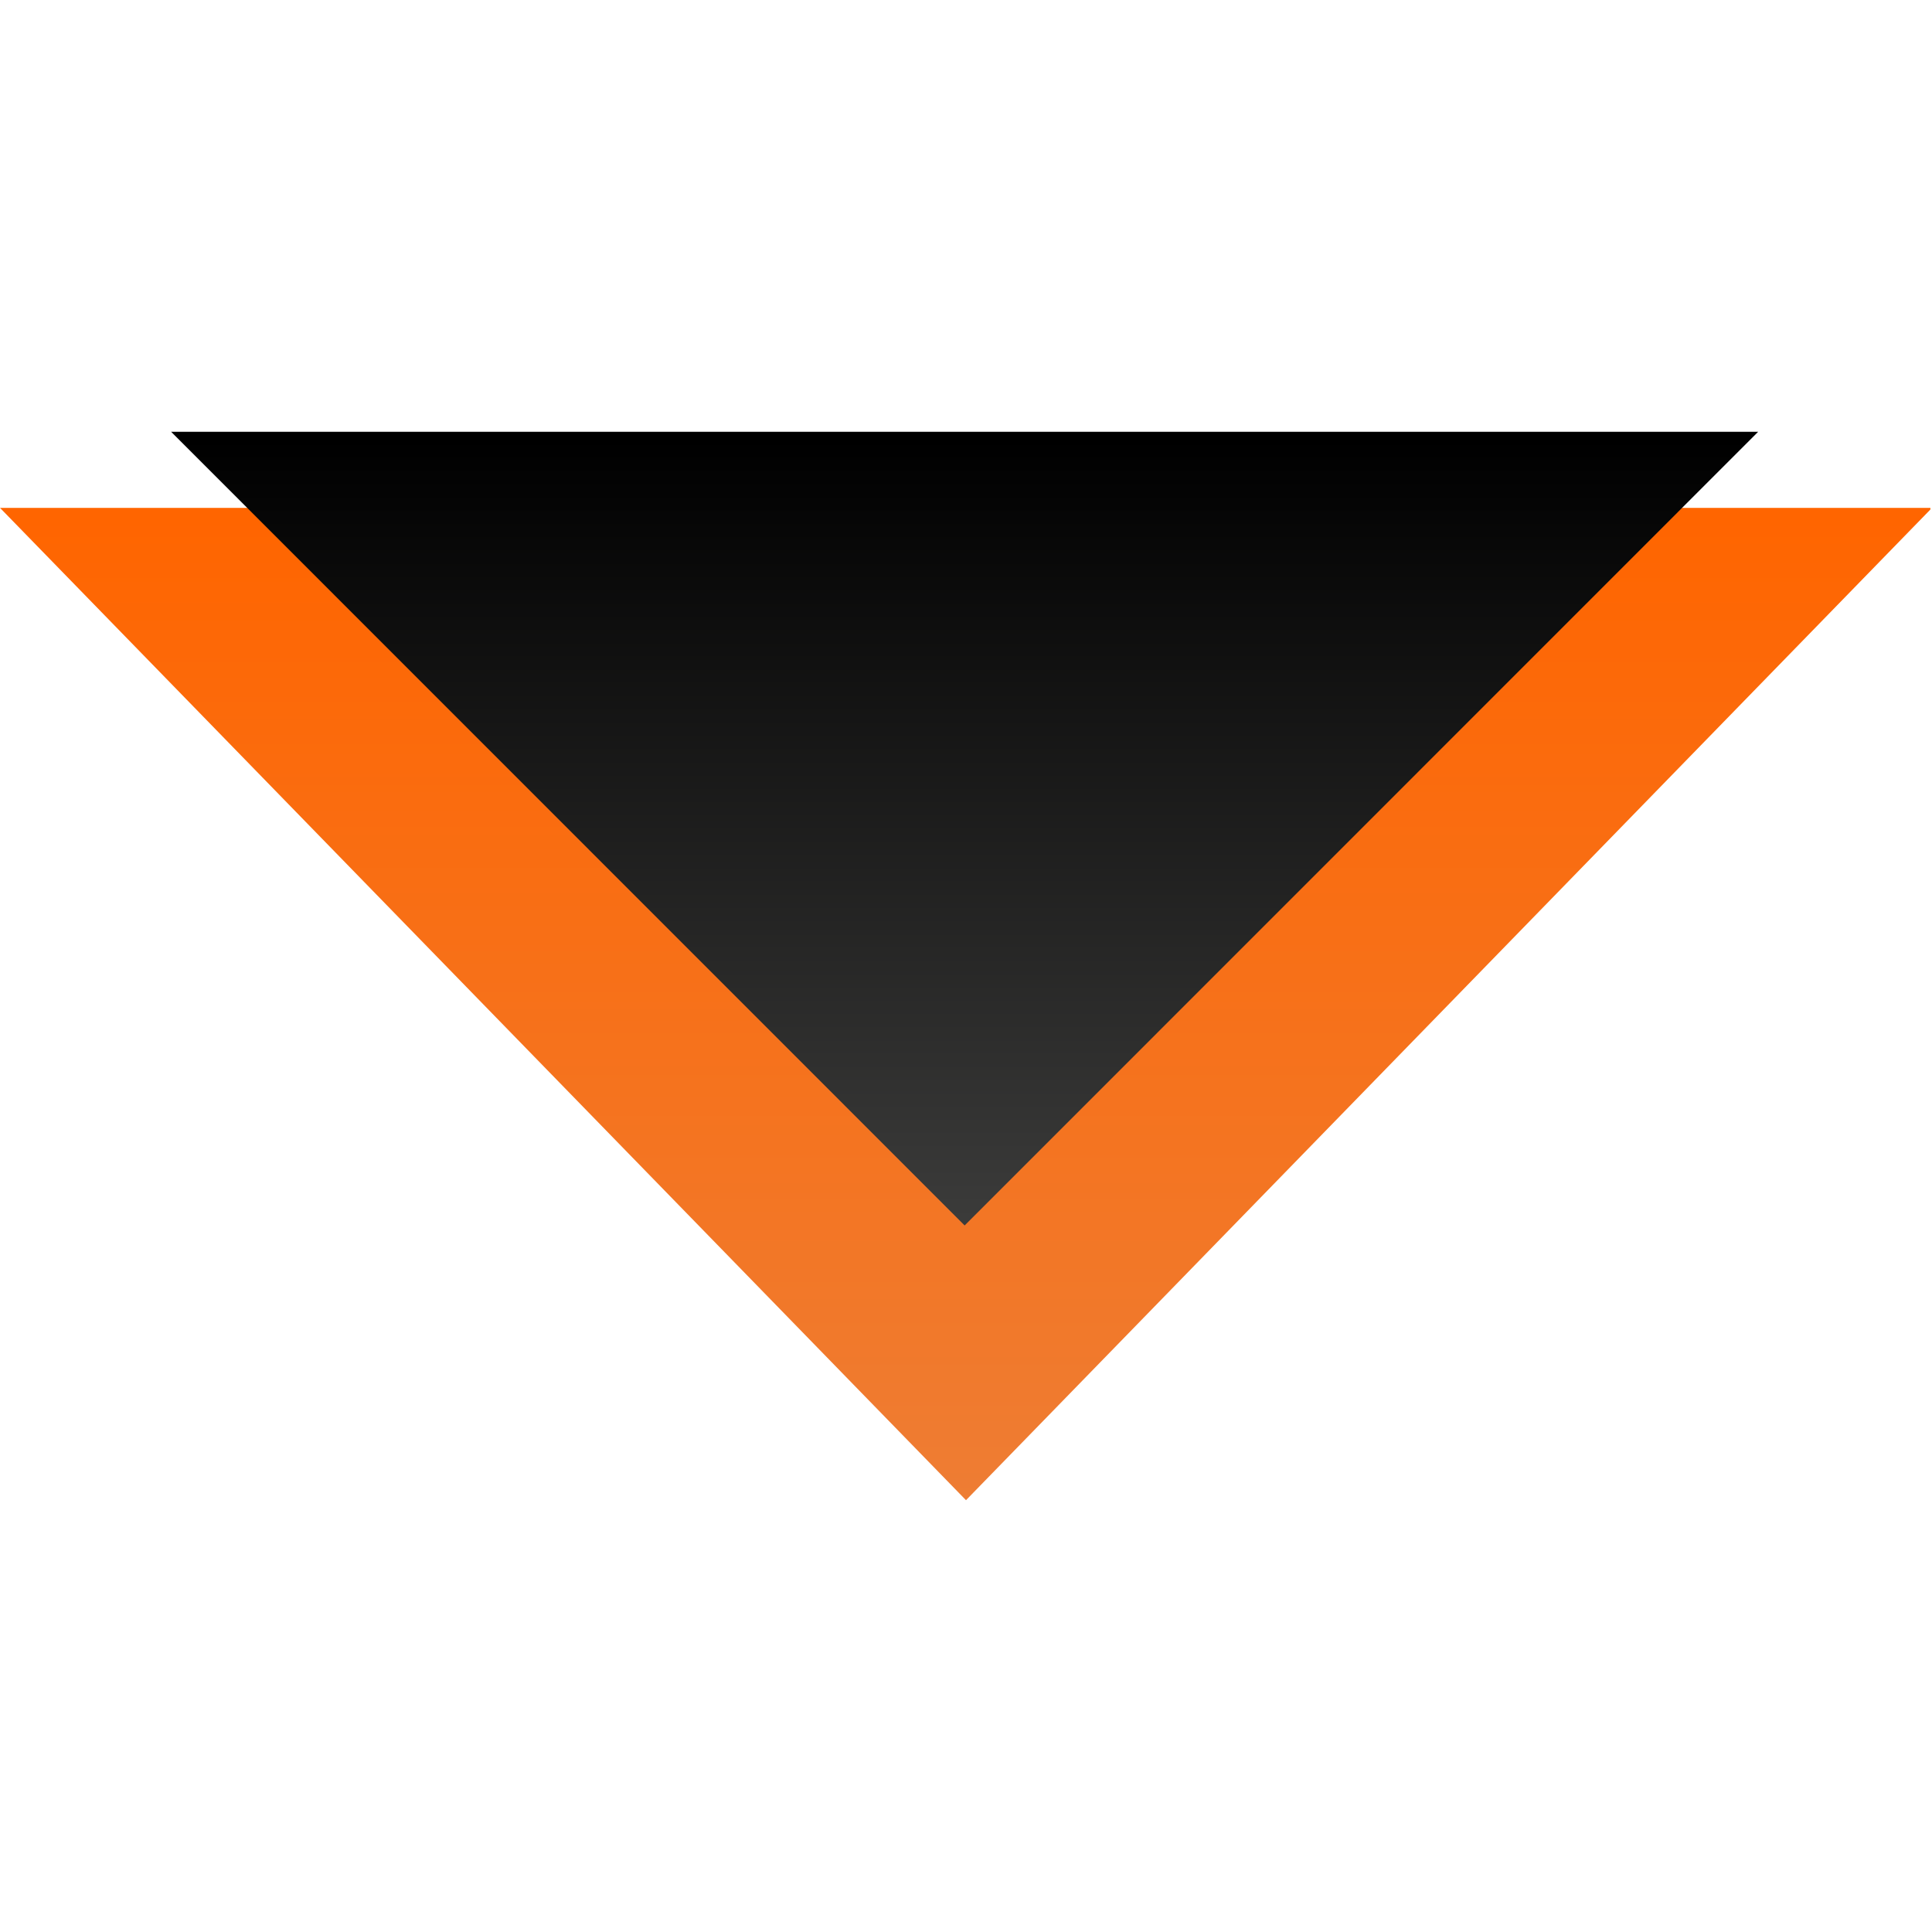 <svg xmlns="http://www.w3.org/2000/svg" xmlns:xlink="http://www.w3.org/1999/xlink" width="512" viewBox="0 0 384 384" height="512" preserveAspectRatio="xMidYMid meet"><defs><clipPath id="6da4bc1946"><path d="M 0 100.941 L 383.684 100.941 L 383.684 298.176 L 0 298.176 Z M 0 100.941 " clip-rule="nonzero"></path></clipPath><clipPath id="66f8f6b0fc"><path d="M 192 298.176 L 384 100.941 L 0 100.941 Z M 192 298.176 " clip-rule="nonzero"></path></clipPath><linearGradient x1="0" gradientTransform="matrix(0.77, 0, 0, 0.77, 0, 100.941)" y1="-0" x2="0" gradientUnits="userSpaceOnUse" y2="256" id="9a02b092bc"><stop stop-opacity="1" stop-color="rgb(100%, 39.6%, 0%)" offset="0"></stop><stop stop-opacity="1" stop-color="rgb(99.947%, 39.673%, 0.159%)" offset="0.016"></stop><stop stop-opacity="1" stop-color="rgb(99.841%, 39.819%, 0.476%)" offset="0.031"></stop><stop stop-opacity="1" stop-color="rgb(99.738%, 39.966%, 0.795%)" offset="0.047"></stop><stop stop-opacity="1" stop-color="rgb(99.632%, 40.114%, 1.114%)" offset="0.062"></stop><stop stop-opacity="1" stop-color="rgb(99.527%, 40.26%, 1.433%)" offset="0.078"></stop><stop stop-opacity="1" stop-color="rgb(99.423%, 40.407%, 1.752%)" offset="0.094"></stop><stop stop-opacity="1" stop-color="rgb(99.318%, 40.553%, 2.071%)" offset="0.109"></stop><stop stop-opacity="1" stop-color="rgb(99.214%, 40.701%, 2.39%)" offset="0.125"></stop><stop stop-opacity="1" stop-color="rgb(99.109%, 40.848%, 2.708%)" offset="0.141"></stop><stop stop-opacity="1" stop-color="rgb(99.004%, 40.994%, 3.027%)" offset="0.156"></stop><stop stop-opacity="1" stop-color="rgb(98.9%, 41.141%, 3.345%)" offset="0.172"></stop><stop stop-opacity="1" stop-color="rgb(98.795%, 41.289%, 3.664%)" offset="0.188"></stop><stop stop-opacity="1" stop-color="rgb(98.691%, 41.435%, 3.983%)" offset="0.203"></stop><stop stop-opacity="1" stop-color="rgb(98.586%, 41.582%, 4.301%)" offset="0.219"></stop><stop stop-opacity="1" stop-color="rgb(98.48%, 41.728%, 4.62%)" offset="0.234"></stop><stop stop-opacity="1" stop-color="rgb(98.376%, 41.876%, 4.939%)" offset="0.25"></stop><stop stop-opacity="1" stop-color="rgb(98.271%, 42.023%, 5.258%)" offset="0.266"></stop><stop stop-opacity="1" stop-color="rgb(98.167%, 42.169%, 5.577%)" offset="0.281"></stop><stop stop-opacity="1" stop-color="rgb(98.062%, 42.316%, 5.896%)" offset="0.297"></stop><stop stop-opacity="1" stop-color="rgb(97.957%, 42.464%, 6.215%)" offset="0.312"></stop><stop stop-opacity="1" stop-color="rgb(97.853%, 42.61%, 6.532%)" offset="0.328"></stop><stop stop-opacity="1" stop-color="rgb(97.748%, 42.757%, 6.851%)" offset="0.344"></stop><stop stop-opacity="1" stop-color="rgb(97.644%, 42.903%, 7.17%)" offset="0.359"></stop><stop stop-opacity="1" stop-color="rgb(97.539%, 43.051%, 7.489%)" offset="0.375"></stop><stop stop-opacity="1" stop-color="rgb(97.433%, 43.198%, 7.808%)" offset="0.391"></stop><stop stop-opacity="1" stop-color="rgb(97.33%, 43.344%, 8.127%)" offset="0.406"></stop><stop stop-opacity="1" stop-color="rgb(97.224%, 43.491%, 8.446%)" offset="0.422"></stop><stop stop-opacity="1" stop-color="rgb(97.119%, 43.639%, 8.765%)" offset="0.438"></stop><stop stop-opacity="1" stop-color="rgb(97.015%, 43.785%, 9.084%)" offset="0.453"></stop><stop stop-opacity="1" stop-color="rgb(96.91%, 43.932%, 9.401%)" offset="0.469"></stop><stop stop-opacity="1" stop-color="rgb(96.806%, 44.078%, 9.72%)" offset="0.484"></stop><stop stop-opacity="1" stop-color="rgb(96.701%, 44.226%, 10.039%)" offset="0.5"></stop><stop stop-opacity="1" stop-color="rgb(96.596%, 44.373%, 10.358%)" offset="0.516"></stop><stop stop-opacity="1" stop-color="rgb(96.492%, 44.519%, 10.677%)" offset="0.531"></stop><stop stop-opacity="1" stop-color="rgb(96.387%, 44.666%, 10.995%)" offset="0.547"></stop><stop stop-opacity="1" stop-color="rgb(96.283%, 44.814%, 11.314%)" offset="0.562"></stop><stop stop-opacity="1" stop-color="rgb(96.178%, 44.96%, 11.633%)" offset="0.578"></stop><stop stop-opacity="1" stop-color="rgb(96.072%, 45.107%, 11.952%)" offset="0.594"></stop><stop stop-opacity="1" stop-color="rgb(95.969%, 45.253%, 12.271%)" offset="0.609"></stop><stop stop-opacity="1" stop-color="rgb(95.863%, 45.401%, 12.589%)" offset="0.625"></stop><stop stop-opacity="1" stop-color="rgb(95.76%, 45.547%, 12.907%)" offset="0.641"></stop><stop stop-opacity="1" stop-color="rgb(95.654%, 45.694%, 13.226%)" offset="0.656"></stop><stop stop-opacity="1" stop-color="rgb(95.549%, 45.842%, 13.545%)" offset="0.672"></stop><stop stop-opacity="1" stop-color="rgb(95.445%, 45.988%, 13.864%)" offset="0.688"></stop><stop stop-opacity="1" stop-color="rgb(95.34%, 46.135%, 14.183%)" offset="0.703"></stop><stop stop-opacity="1" stop-color="rgb(95.236%, 46.281%, 14.502%)" offset="0.719"></stop><stop stop-opacity="1" stop-color="rgb(95.131%, 46.429%, 14.821%)" offset="0.734"></stop><stop stop-opacity="1" stop-color="rgb(95.026%, 46.576%, 15.14%)" offset="0.75"></stop><stop stop-opacity="1" stop-color="rgb(94.922%, 46.722%, 15.459%)" offset="0.766"></stop><stop stop-opacity="1" stop-color="rgb(94.817%, 46.869%, 15.776%)" offset="0.781"></stop><stop stop-opacity="1" stop-color="rgb(94.711%, 47.017%, 16.095%)" offset="0.797"></stop><stop stop-opacity="1" stop-color="rgb(94.608%, 47.163%, 16.414%)" offset="0.812"></stop><stop stop-opacity="1" stop-color="rgb(94.502%, 47.31%, 16.733%)" offset="0.828"></stop><stop stop-opacity="1" stop-color="rgb(94.398%, 47.456%, 17.052%)" offset="0.844"></stop><stop stop-opacity="1" stop-color="rgb(94.293%, 47.604%, 17.371%)" offset="0.859"></stop><stop stop-opacity="1" stop-color="rgb(94.188%, 47.751%, 17.69%)" offset="0.875"></stop><stop stop-opacity="1" stop-color="rgb(94.084%, 47.897%, 18.008%)" offset="0.891"></stop><stop stop-opacity="1" stop-color="rgb(93.979%, 48.044%, 18.327%)" offset="0.906"></stop><stop stop-opacity="1" stop-color="rgb(93.875%, 48.192%, 18.645%)" offset="0.922"></stop><stop stop-opacity="1" stop-color="rgb(93.77%, 48.338%, 18.964%)" offset="0.938"></stop><stop stop-opacity="1" stop-color="rgb(93.665%, 48.485%, 19.283%)" offset="0.953"></stop><stop stop-opacity="1" stop-color="rgb(93.561%, 48.631%, 19.601%)" offset="0.969"></stop><stop stop-opacity="1" stop-color="rgb(93.456%, 48.779%, 19.92%)" offset="0.984"></stop><stop stop-opacity="1" stop-color="rgb(93.352%, 48.926%, 20.239%)" offset="1"></stop></linearGradient><clipPath id="76fab088e8"><path d="M 34.016 85.824 L 349.441 85.824 L 349.441 243.57 L 34.016 243.57 Z M 34.016 85.824 " clip-rule="nonzero"></path></clipPath><clipPath id="822172948d"><path d="M 191.73 243.57 L 349.445 85.824 L 34.016 85.824 Z M 191.73 243.57 " clip-rule="nonzero"></path></clipPath><linearGradient x1="0" gradientTransform="matrix(0.616, 0, 0, 0.616, 34.016, 85.823)" y1="0" x2="0" gradientUnits="userSpaceOnUse" y2="256" id="27ca5701eb"><stop stop-opacity="1" stop-color="rgb(0%, 0%, 0%)" offset="0"></stop><stop stop-opacity="1" stop-color="rgb(0.183%, 0.183%, 0.18%)" offset="0.016"></stop><stop stop-opacity="1" stop-color="rgb(0.549%, 0.549%, 0.54%)" offset="0.031"></stop><stop stop-opacity="1" stop-color="rgb(0.917%, 0.917%, 0.902%)" offset="0.047"></stop><stop stop-opacity="1" stop-color="rgb(1.283%, 1.283%, 1.262%)" offset="0.062"></stop><stop stop-opacity="1" stop-color="rgb(1.651%, 1.651%, 1.624%)" offset="0.078"></stop><stop stop-opacity="1" stop-color="rgb(2.019%, 2.019%, 1.984%)" offset="0.094"></stop><stop stop-opacity="1" stop-color="rgb(2.385%, 2.385%, 2.345%)" offset="0.109"></stop><stop stop-opacity="1" stop-color="rgb(2.753%, 2.753%, 2.705%)" offset="0.125"></stop><stop stop-opacity="1" stop-color="rgb(3.12%, 3.12%, 3.067%)" offset="0.141"></stop><stop stop-opacity="1" stop-color="rgb(3.487%, 3.487%, 3.427%)" offset="0.156"></stop><stop stop-opacity="1" stop-color="rgb(3.854%, 3.854%, 3.789%)" offset="0.172"></stop><stop stop-opacity="1" stop-color="rgb(4.222%, 4.222%, 4.149%)" offset="0.188"></stop><stop stop-opacity="1" stop-color="rgb(4.588%, 4.588%, 4.51%)" offset="0.203"></stop><stop stop-opacity="1" stop-color="rgb(4.956%, 4.956%, 4.872%)" offset="0.219"></stop><stop stop-opacity="1" stop-color="rgb(5.322%, 5.322%, 5.232%)" offset="0.234"></stop><stop stop-opacity="1" stop-color="rgb(5.69%, 5.69%, 5.594%)" offset="0.25"></stop><stop stop-opacity="1" stop-color="rgb(6.058%, 6.058%, 5.954%)" offset="0.266"></stop><stop stop-opacity="1" stop-color="rgb(6.424%, 6.424%, 6.316%)" offset="0.281"></stop><stop stop-opacity="1" stop-color="rgb(6.792%, 6.792%, 6.676%)" offset="0.297"></stop><stop stop-opacity="1" stop-color="rgb(7.159%, 7.159%, 7.037%)" offset="0.312"></stop><stop stop-opacity="1" stop-color="rgb(7.526%, 7.526%, 7.397%)" offset="0.328"></stop><stop stop-opacity="1" stop-color="rgb(7.893%, 7.893%, 7.759%)" offset="0.344"></stop><stop stop-opacity="1" stop-color="rgb(8.261%, 8.261%, 8.119%)" offset="0.359"></stop><stop stop-opacity="1" stop-color="rgb(8.627%, 8.627%, 8.481%)" offset="0.375"></stop><stop stop-opacity="1" stop-color="rgb(8.995%, 8.995%, 8.842%)" offset="0.391"></stop><stop stop-opacity="1" stop-color="rgb(9.363%, 9.363%, 9.203%)" offset="0.406"></stop><stop stop-opacity="1" stop-color="rgb(9.729%, 9.729%, 9.564%)" offset="0.422"></stop><stop stop-opacity="1" stop-color="rgb(10.097%, 10.097%, 9.924%)" offset="0.438"></stop><stop stop-opacity="1" stop-color="rgb(10.463%, 10.463%, 10.286%)" offset="0.453"></stop><stop stop-opacity="1" stop-color="rgb(10.831%, 10.831%, 10.646%)" offset="0.469"></stop><stop stop-opacity="1" stop-color="rgb(11.198%, 11.198%, 11.008%)" offset="0.484"></stop><stop stop-opacity="1" stop-color="rgb(11.565%, 11.565%, 11.368%)" offset="0.5"></stop><stop stop-opacity="1" stop-color="rgb(11.932%, 11.932%, 11.729%)" offset="0.516"></stop><stop stop-opacity="1" stop-color="rgb(12.3%, 12.3%, 12.09%)" offset="0.531"></stop><stop stop-opacity="1" stop-color="rgb(12.666%, 12.666%, 12.451%)" offset="0.547"></stop><stop stop-opacity="1" stop-color="rgb(13.034%, 13.034%, 12.813%)" offset="0.562"></stop><stop stop-opacity="1" stop-color="rgb(13.402%, 13.402%, 13.173%)" offset="0.578"></stop><stop stop-opacity="1" stop-color="rgb(13.768%, 13.768%, 13.535%)" offset="0.594"></stop><stop stop-opacity="1" stop-color="rgb(14.136%, 14.136%, 13.895%)" offset="0.609"></stop><stop stop-opacity="1" stop-color="rgb(14.502%, 14.502%, 14.256%)" offset="0.625"></stop><stop stop-opacity="1" stop-color="rgb(14.87%, 14.87%, 14.616%)" offset="0.641"></stop><stop stop-opacity="1" stop-color="rgb(15.237%, 15.237%, 14.978%)" offset="0.656"></stop><stop stop-opacity="1" stop-color="rgb(15.604%, 15.604%, 15.338%)" offset="0.672"></stop><stop stop-opacity="1" stop-color="rgb(15.971%, 15.971%, 15.7%)" offset="0.688"></stop><stop stop-opacity="1" stop-color="rgb(16.339%, 16.339%, 16.06%)" offset="0.703"></stop><stop stop-opacity="1" stop-color="rgb(16.705%, 16.705%, 16.422%)" offset="0.719"></stop><stop stop-opacity="1" stop-color="rgb(17.073%, 17.073%, 16.783%)" offset="0.734"></stop><stop stop-opacity="1" stop-color="rgb(17.441%, 17.441%, 17.143%)" offset="0.75"></stop><stop stop-opacity="1" stop-color="rgb(17.807%, 17.807%, 17.505%)" offset="0.766"></stop><stop stop-opacity="1" stop-color="rgb(18.175%, 18.175%, 17.865%)" offset="0.781"></stop><stop stop-opacity="1" stop-color="rgb(18.542%, 18.542%, 18.227%)" offset="0.797"></stop><stop stop-opacity="1" stop-color="rgb(18.909%, 18.909%, 18.587%)" offset="0.812"></stop><stop stop-opacity="1" stop-color="rgb(19.276%, 19.276%, 18.948%)" offset="0.828"></stop><stop stop-opacity="1" stop-color="rgb(19.643%, 19.643%, 19.308%)" offset="0.844"></stop><stop stop-opacity="1" stop-color="rgb(20.01%, 20.01%, 19.67%)" offset="0.859"></stop><stop stop-opacity="1" stop-color="rgb(20.378%, 20.378%, 20.03%)" offset="0.875"></stop><stop stop-opacity="1" stop-color="rgb(20.744%, 20.744%, 20.392%)" offset="0.891"></stop><stop stop-opacity="1" stop-color="rgb(21.112%, 21.112%, 20.753%)" offset="0.906"></stop><stop stop-opacity="1" stop-color="rgb(21.48%, 21.48%, 21.114%)" offset="0.922"></stop><stop stop-opacity="1" stop-color="rgb(21.846%, 21.846%, 21.475%)" offset="0.938"></stop><stop stop-opacity="1" stop-color="rgb(22.214%, 22.214%, 21.835%)" offset="0.953"></stop><stop stop-opacity="1" stop-color="rgb(22.581%, 22.581%, 22.197%)" offset="0.969"></stop><stop stop-opacity="1" stop-color="rgb(22.948%, 22.948%, 22.557%)" offset="0.984"></stop><stop stop-opacity="1" stop-color="rgb(23.315%, 23.315%, 22.919%)" offset="1"></stop></linearGradient></defs><g clip-path="url(#6da4bc1946)"><g clip-path="url(#66f8f6b0fc)"><path fill="url(#9a02b092bc)" d="M 0 100.941 L 0 298.176 L 383.684 298.176 L 383.684 100.941 Z M 0 100.941 " fill-rule="nonzero"></path></g></g><g clip-path="url(#76fab088e8)"><g clip-path="url(#822172948d)"><path fill="url(#27ca5701eb)" d="M 34.016 85.824 L 34.016 243.57 L 349.441 243.57 L 349.441 85.824 Z M 34.016 85.824 " fill-rule="nonzero"></path></g></g></svg>